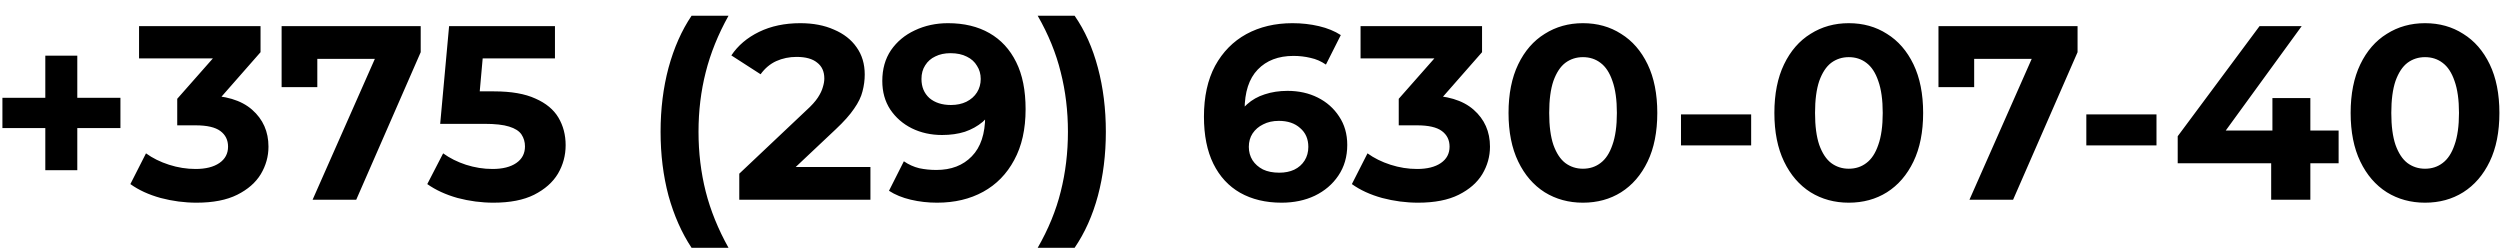 <?xml version="1.0" encoding="UTF-8"?> <svg xmlns="http://www.w3.org/2000/svg" width="121" height="12" viewBox="0 0 121 12" fill="none"> <path d="M2.193 8.238V2.694H3.741V8.238H2.193ZM0.117 6.198V4.734H5.829V6.198H0.117ZM9.514 9.81C8.93 9.81 8.35 9.734 7.774 9.582C7.198 9.422 6.71 9.198 6.31 8.91L7.066 7.422C7.386 7.654 7.758 7.838 8.182 7.974C8.606 8.11 9.034 8.178 9.466 8.178C9.954 8.178 10.338 8.082 10.618 7.89C10.898 7.698 11.038 7.434 11.038 7.098C11.038 6.778 10.914 6.526 10.666 6.342C10.418 6.158 10.018 6.066 9.466 6.066H8.578V4.782L10.918 2.13L11.134 2.826H6.73V1.266H12.61V2.526L10.282 5.178L9.298 4.614H9.862C10.894 4.614 11.674 4.846 12.202 5.31C12.73 5.774 12.994 6.37 12.994 7.098C12.994 7.57 12.87 8.014 12.622 8.43C12.374 8.838 11.994 9.17 11.482 9.426C10.97 9.682 10.314 9.81 9.514 9.81ZM15.13 9.666L18.514 2.01L19.018 2.85H14.494L15.358 1.938V4.218H13.63V1.266H20.362V2.526L17.242 9.666H15.13ZM23.884 9.81C23.3 9.81 22.721 9.734 22.145 9.582C21.576 9.422 21.088 9.198 20.68 8.91L21.448 7.422C21.768 7.654 22.137 7.838 22.552 7.974C22.977 8.11 23.404 8.178 23.837 8.178C24.325 8.178 24.709 8.082 24.988 7.89C25.268 7.698 25.409 7.43 25.409 7.086C25.409 6.87 25.352 6.678 25.241 6.51C25.128 6.342 24.928 6.214 24.64 6.126C24.36 6.038 23.965 5.994 23.453 5.994H21.305L21.736 1.266H26.86V2.826H22.433L23.441 1.938L23.14 5.31L22.133 4.422H23.909C24.741 4.422 25.409 4.538 25.913 4.77C26.424 4.994 26.797 5.302 27.029 5.694C27.261 6.086 27.377 6.53 27.377 7.026C27.377 7.522 27.253 7.982 27.005 8.406C26.756 8.822 26.372 9.162 25.852 9.426C25.34 9.682 24.684 9.81 23.884 9.81ZM33.472 11.994C32.992 11.266 32.62 10.426 32.356 9.474C32.1 8.514 31.972 7.482 31.972 6.378C31.972 5.274 32.1 4.242 32.356 3.282C32.62 2.314 32.992 1.474 33.472 0.762H35.26C34.756 1.666 34.388 2.578 34.156 3.498C33.924 4.41 33.808 5.37 33.808 6.378C33.808 7.386 33.924 8.35 34.156 9.27C34.388 10.182 34.756 11.09 35.26 11.994H33.472ZM35.781 9.666V8.406L39.021 5.346C39.277 5.114 39.465 4.906 39.585 4.722C39.705 4.538 39.785 4.37 39.825 4.218C39.873 4.066 39.897 3.926 39.897 3.798C39.897 3.462 39.781 3.206 39.549 3.03C39.325 2.846 38.993 2.754 38.553 2.754C38.201 2.754 37.873 2.822 37.569 2.958C37.273 3.094 37.021 3.306 36.813 3.594L35.397 2.682C35.717 2.202 36.165 1.822 36.741 1.542C37.317 1.262 37.981 1.122 38.733 1.122C39.357 1.122 39.901 1.226 40.365 1.434C40.837 1.634 41.201 1.918 41.457 2.286C41.721 2.654 41.853 3.094 41.853 3.606C41.853 3.878 41.817 4.15 41.745 4.422C41.681 4.686 41.545 4.966 41.337 5.262C41.137 5.558 40.841 5.89 40.449 6.258L37.761 8.79L37.389 8.082H42.129V9.666H35.781ZM45.883 1.122C46.659 1.122 47.327 1.282 47.887 1.602C48.447 1.922 48.879 2.39 49.183 3.006C49.487 3.614 49.639 4.374 49.639 5.286C49.639 6.254 49.455 7.074 49.087 7.746C48.727 8.418 48.227 8.93 47.587 9.282C46.947 9.634 46.203 9.81 45.355 9.81C44.915 9.81 44.491 9.762 44.083 9.666C43.675 9.57 43.323 9.426 43.027 9.234L43.747 7.806C43.979 7.966 44.227 8.078 44.491 8.142C44.755 8.198 45.031 8.226 45.319 8.226C46.039 8.226 46.611 8.006 47.035 7.566C47.467 7.126 47.683 6.474 47.683 5.61C47.683 5.466 47.679 5.306 47.671 5.13C47.663 4.954 47.643 4.778 47.611 4.602L48.139 5.106C48.003 5.418 47.811 5.682 47.563 5.898C47.315 6.106 47.027 6.266 46.699 6.378C46.371 6.482 46.003 6.534 45.595 6.534C45.059 6.534 44.571 6.426 44.131 6.21C43.699 5.994 43.351 5.69 43.087 5.298C42.831 4.906 42.703 4.446 42.703 3.918C42.703 3.342 42.843 2.846 43.123 2.43C43.411 2.014 43.795 1.694 44.275 1.47C44.763 1.238 45.299 1.122 45.883 1.122ZM46.003 2.574C45.723 2.574 45.479 2.626 45.271 2.73C45.063 2.826 44.899 2.97 44.779 3.162C44.659 3.346 44.599 3.566 44.599 3.822C44.599 4.206 44.727 4.514 44.983 4.746C45.247 4.97 45.595 5.082 46.027 5.082C46.307 5.082 46.555 5.03 46.771 4.926C46.995 4.814 47.167 4.662 47.287 4.47C47.407 4.278 47.467 4.062 47.467 3.822C47.467 3.582 47.407 3.37 47.287 3.186C47.175 2.994 47.011 2.846 46.795 2.742C46.579 2.63 46.315 2.574 46.003 2.574ZM52.011 11.994H50.224C50.743 11.09 51.115 10.182 51.34 9.27C51.572 8.35 51.688 7.386 51.688 6.378C51.688 5.37 51.572 4.41 51.34 3.498C51.115 2.578 50.743 1.666 50.224 0.762H52.011C52.508 1.474 52.883 2.314 53.139 3.282C53.395 4.242 53.523 5.274 53.523 6.378C53.523 7.482 53.395 8.514 53.139 9.474C52.883 10.426 52.508 11.266 52.011 11.994ZM62.027 9.81C61.259 9.81 60.591 9.65 60.023 9.33C59.463 9.01 59.031 8.542 58.727 7.926C58.423 7.31 58.271 6.55 58.271 5.646C58.271 4.678 58.451 3.858 58.811 3.186C59.179 2.514 59.683 2.002 60.323 1.65C60.971 1.298 61.715 1.122 62.555 1.122C63.003 1.122 63.431 1.17 63.839 1.266C64.247 1.362 64.599 1.506 64.895 1.698L64.175 3.126C63.943 2.966 63.695 2.858 63.431 2.802C63.167 2.738 62.891 2.706 62.603 2.706C61.875 2.706 61.299 2.926 60.875 3.366C60.451 3.806 60.239 4.458 60.239 5.322C60.239 5.466 60.239 5.626 60.239 5.802C60.247 5.978 60.271 6.154 60.311 6.33L59.771 5.826C59.923 5.514 60.119 5.254 60.359 5.046C60.599 4.83 60.883 4.67 61.211 4.566C61.547 4.454 61.915 4.398 62.315 4.398C62.859 4.398 63.347 4.506 63.779 4.722C64.211 4.938 64.555 5.242 64.811 5.634C65.075 6.026 65.207 6.486 65.207 7.014C65.207 7.582 65.063 8.078 64.775 8.502C64.495 8.918 64.115 9.242 63.635 9.474C63.163 9.698 62.627 9.81 62.027 9.81ZM61.919 8.358C62.191 8.358 62.431 8.31 62.639 8.214C62.855 8.11 63.023 7.962 63.143 7.77C63.263 7.578 63.323 7.358 63.323 7.11C63.323 6.726 63.191 6.422 62.927 6.198C62.671 5.966 62.327 5.85 61.895 5.85C61.607 5.85 61.355 5.906 61.139 6.018C60.923 6.122 60.751 6.27 60.623 6.462C60.503 6.646 60.443 6.862 60.443 7.11C60.443 7.35 60.503 7.566 60.623 7.758C60.743 7.942 60.911 8.09 61.127 8.202C61.343 8.306 61.607 8.358 61.919 8.358ZM68.635 9.81C68.051 9.81 67.471 9.734 66.895 9.582C66.319 9.422 65.831 9.198 65.431 8.91L66.187 7.422C66.507 7.654 66.879 7.838 67.303 7.974C67.727 8.11 68.155 8.178 68.587 8.178C69.075 8.178 69.459 8.082 69.739 7.89C70.019 7.698 70.159 7.434 70.159 7.098C70.159 6.778 70.035 6.526 69.787 6.342C69.539 6.158 69.139 6.066 68.587 6.066H67.699V4.782L70.039 2.13L70.255 2.826H65.851V1.266H71.731V2.526L69.403 5.178L68.419 4.614H68.983C70.015 4.614 70.795 4.846 71.323 5.31C71.851 5.774 72.115 6.37 72.115 7.098C72.115 7.57 71.991 8.014 71.743 8.43C71.495 8.838 71.115 9.17 70.603 9.426C70.091 9.682 69.435 9.81 68.635 9.81ZM76.613 9.81C75.925 9.81 75.309 9.642 74.765 9.306C74.221 8.962 73.793 8.466 73.481 7.818C73.169 7.17 73.013 6.386 73.013 5.466C73.013 4.546 73.169 3.762 73.481 3.114C73.793 2.466 74.221 1.974 74.765 1.638C75.309 1.294 75.925 1.122 76.613 1.122C77.309 1.122 77.925 1.294 78.461 1.638C79.005 1.974 79.433 2.466 79.745 3.114C80.057 3.762 80.213 4.546 80.213 5.466C80.213 6.386 80.057 7.17 79.745 7.818C79.433 8.466 79.005 8.962 78.461 9.306C77.925 9.642 77.309 9.81 76.613 9.81ZM76.613 8.166C76.941 8.166 77.225 8.074 77.465 7.89C77.713 7.706 77.905 7.414 78.041 7.014C78.185 6.614 78.257 6.098 78.257 5.466C78.257 4.834 78.185 4.318 78.041 3.918C77.905 3.518 77.713 3.226 77.465 3.042C77.225 2.858 76.941 2.766 76.613 2.766C76.293 2.766 76.009 2.858 75.761 3.042C75.521 3.226 75.329 3.518 75.185 3.918C75.049 4.318 74.981 4.834 74.981 5.466C74.981 6.098 75.049 6.614 75.185 7.014C75.329 7.414 75.521 7.706 75.761 7.89C76.009 8.074 76.293 8.166 76.613 8.166ZM81.36 7.038V5.538H84.756V7.038H81.36ZM89.48 9.81C88.792 9.81 88.176 9.642 87.632 9.306C87.088 8.962 86.66 8.466 86.348 7.818C86.036 7.17 85.88 6.386 85.88 5.466C85.88 4.546 86.036 3.762 86.348 3.114C86.66 2.466 87.088 1.974 87.632 1.638C88.176 1.294 88.792 1.122 89.48 1.122C90.176 1.122 90.792 1.294 91.328 1.638C91.872 1.974 92.3 2.466 92.612 3.114C92.924 3.762 93.08 4.546 93.08 5.466C93.08 6.386 92.924 7.17 92.612 7.818C92.3 8.466 91.872 8.962 91.328 9.306C90.792 9.642 90.176 9.81 89.48 9.81ZM89.48 8.166C89.808 8.166 90.092 8.074 90.332 7.89C90.58 7.706 90.772 7.414 90.908 7.014C91.052 6.614 91.124 6.098 91.124 5.466C91.124 4.834 91.052 4.318 90.908 3.918C90.772 3.518 90.58 3.226 90.332 3.042C90.092 2.858 89.808 2.766 89.48 2.766C89.16 2.766 88.876 2.858 88.628 3.042C88.388 3.226 88.196 3.518 88.052 3.918C87.916 4.318 87.848 4.834 87.848 5.466C87.848 6.098 87.916 6.614 88.052 7.014C88.196 7.414 88.388 7.706 88.628 7.89C88.876 8.074 89.16 8.166 89.48 8.166ZM95.322 9.666L98.706 2.01L99.21 2.85H94.686L95.55 1.938V4.218H93.822V1.266H100.554V2.526L97.434 9.666H95.322ZM100.978 7.038V5.538H104.374V7.038H100.978ZM105.401 7.902V6.594L109.361 1.266H111.401L107.525 6.594L106.577 6.318H113.189V7.902H105.401ZM109.925 9.666V7.902L109.985 6.318V4.746H111.821V9.666H109.925ZM117.371 9.81C116.683 9.81 116.067 9.642 115.523 9.306C114.979 8.962 114.551 8.466 114.239 7.818C113.927 7.17 113.771 6.386 113.771 5.466C113.771 4.546 113.927 3.762 114.239 3.114C114.551 2.466 114.979 1.974 115.523 1.638C116.067 1.294 116.683 1.122 117.371 1.122C118.067 1.122 118.683 1.294 119.219 1.638C119.763 1.974 120.191 2.466 120.503 3.114C120.815 3.762 120.971 4.546 120.971 5.466C120.971 6.386 120.815 7.17 120.503 7.818C120.191 8.466 119.763 8.962 119.219 9.306C118.683 9.642 118.067 9.81 117.371 9.81ZM117.371 8.166C117.699 8.166 117.983 8.074 118.223 7.89C118.471 7.706 118.663 7.414 118.799 7.014C118.943 6.614 119.015 6.098 119.015 5.466C119.015 4.834 118.943 4.318 118.799 3.918C118.663 3.518 118.471 3.226 118.223 3.042C117.983 2.858 117.699 2.766 117.371 2.766C117.051 2.766 116.767 2.858 116.519 3.042C116.279 3.226 116.087 3.518 115.943 3.918C115.807 4.318 115.739 4.834 115.739 5.466C115.739 6.098 115.807 6.614 115.943 7.014C116.087 7.414 116.279 7.706 116.519 7.89C116.767 8.074 117.051 8.166 117.371 8.166Z" fill="black"></path> </svg> 